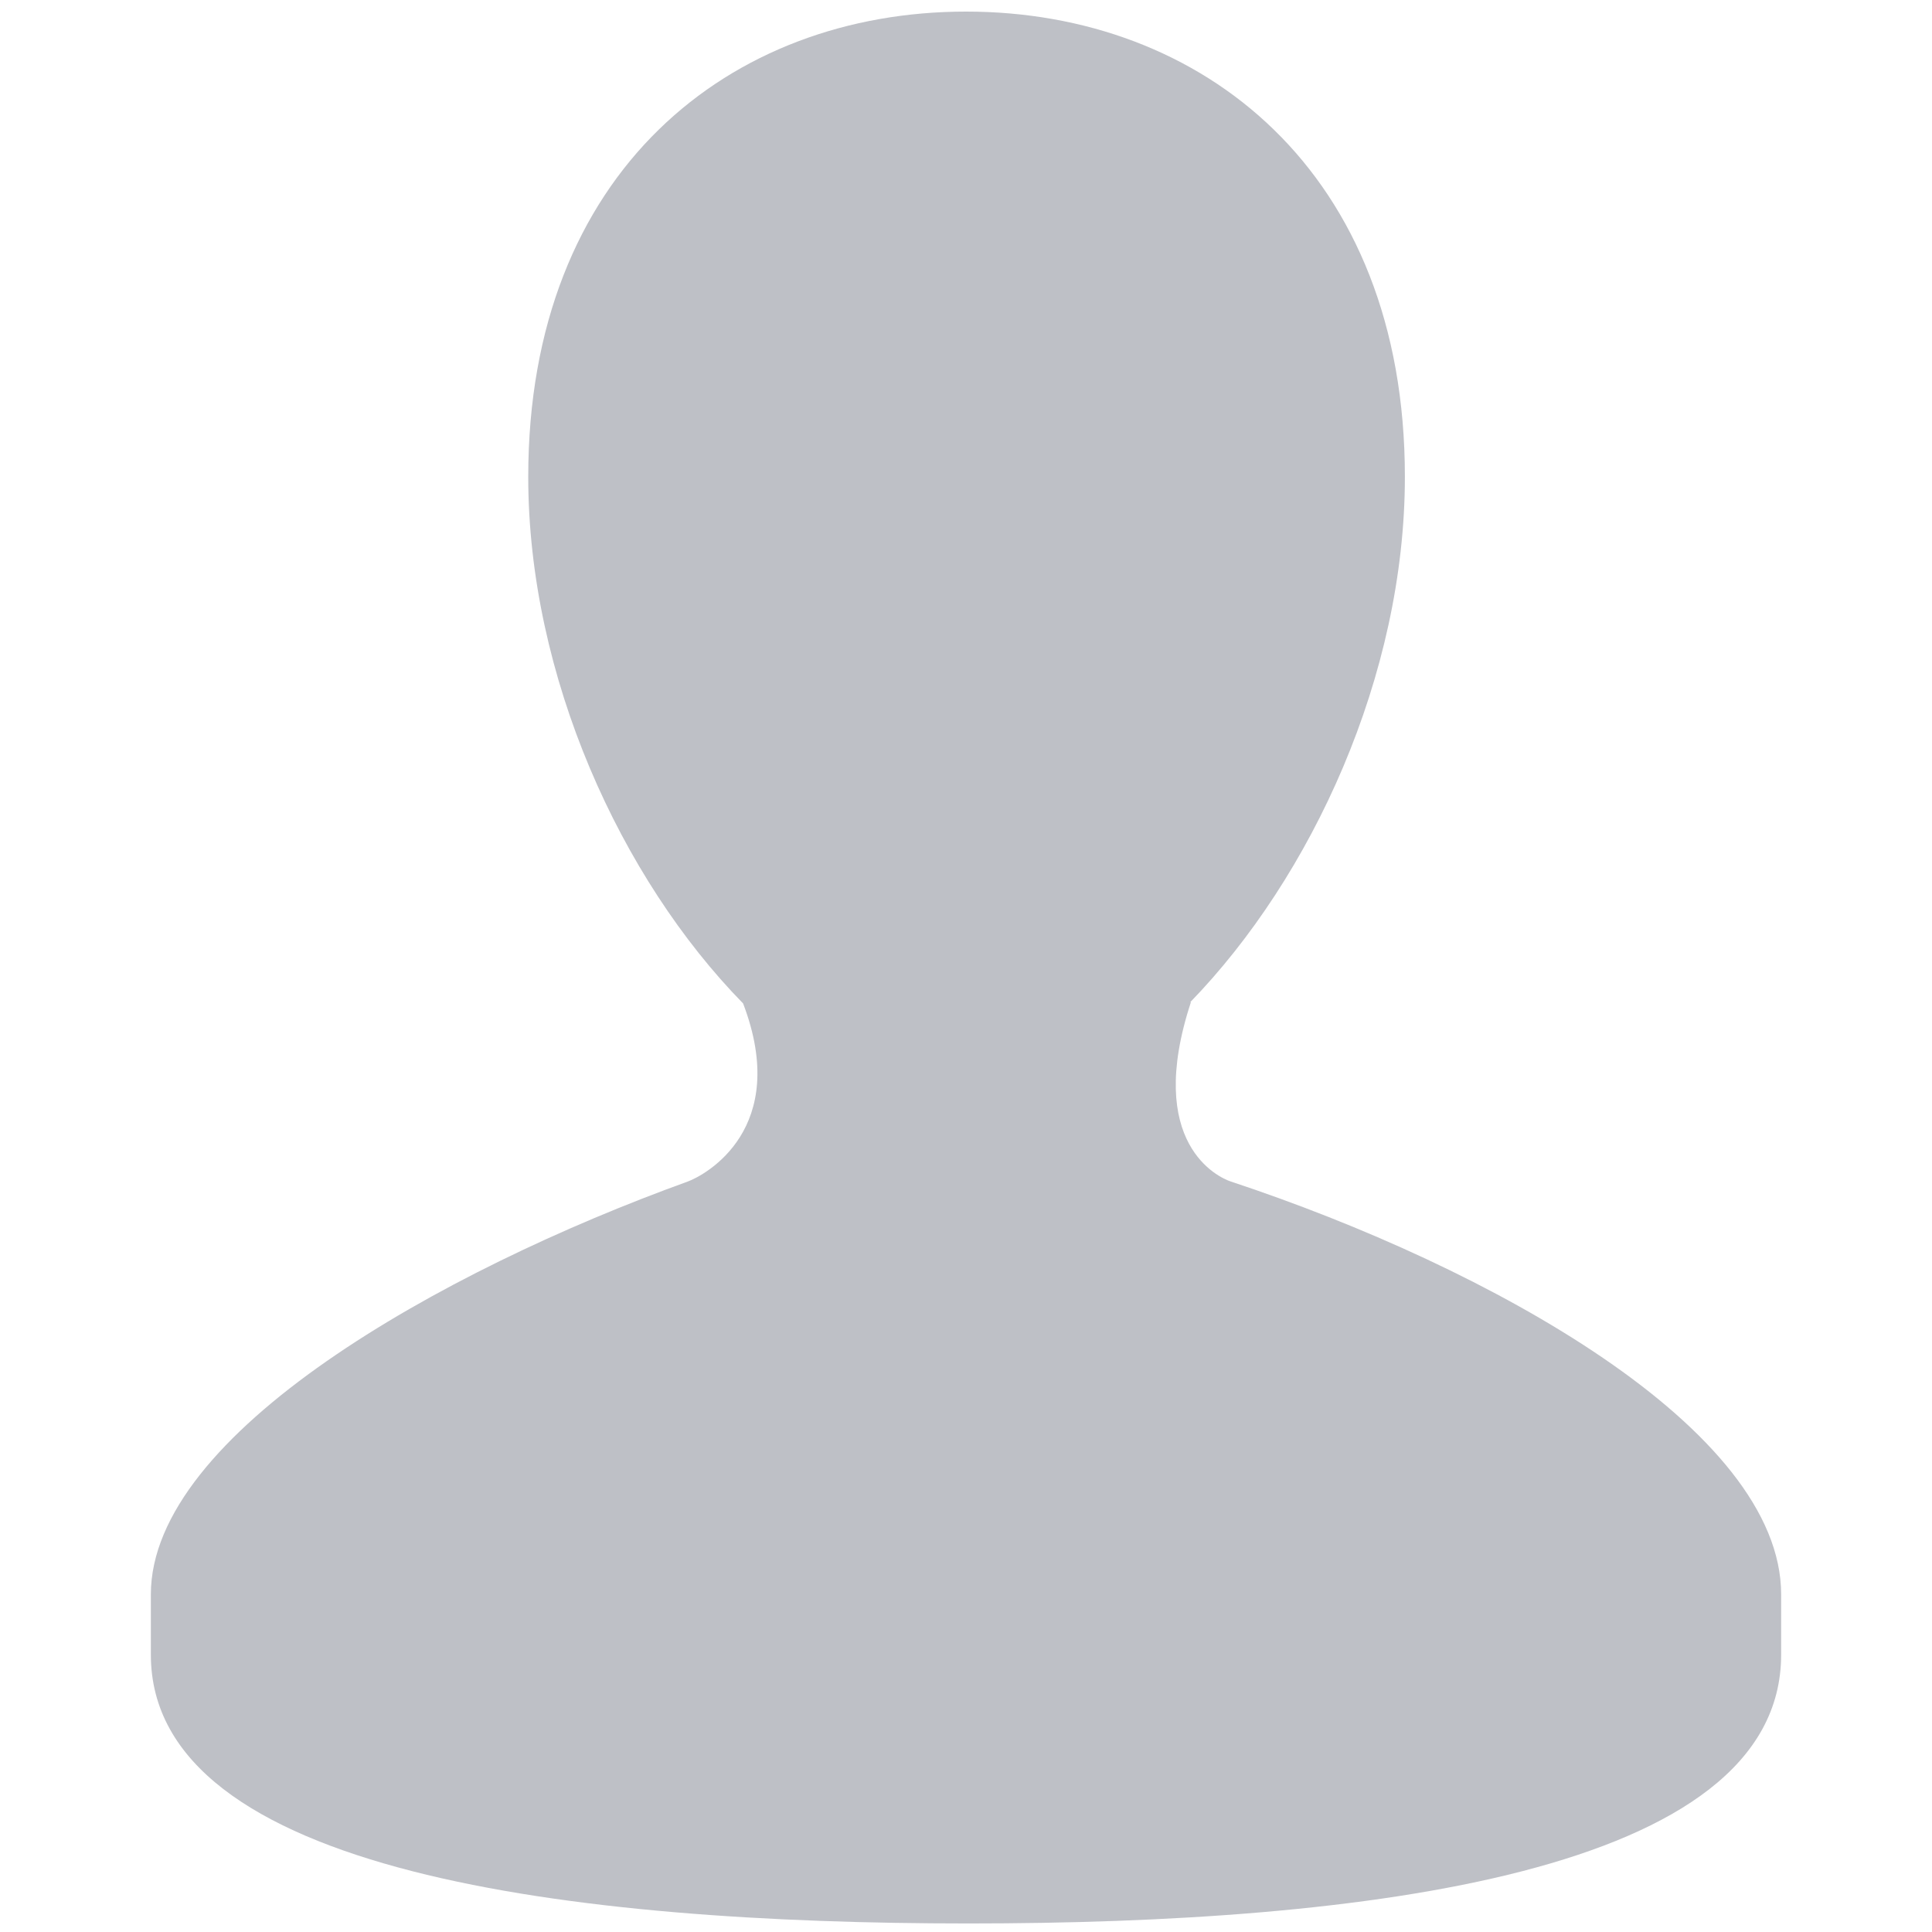<svg width="24" height="24" viewBox="0 0 24 24" fill="none" xmlns="http://www.w3.org/2000/svg">
<path d="M15.289 14.677C15.142 14.629 14.215 14.211 14.794 12.449H14.786C16.297 10.892 17.452 8.388 17.452 5.923C17.452 2.131 14.931 0.144 12.001 0.144C9.069 0.144 6.562 2.131 6.562 5.923C6.562 8.398 7.711 10.913 9.231 12.465C9.824 14.02 8.764 14.597 8.542 14.678C5.474 15.787 1.874 17.81 1.874 19.806V20.555C1.874 23.275 7.148 23.894 12.03 23.894C16.918 23.894 22.126 23.275 22.126 20.555V19.806C22.126 17.75 18.509 15.743 15.289 14.677Z" fill="#BEC0C6"/>
</svg>
